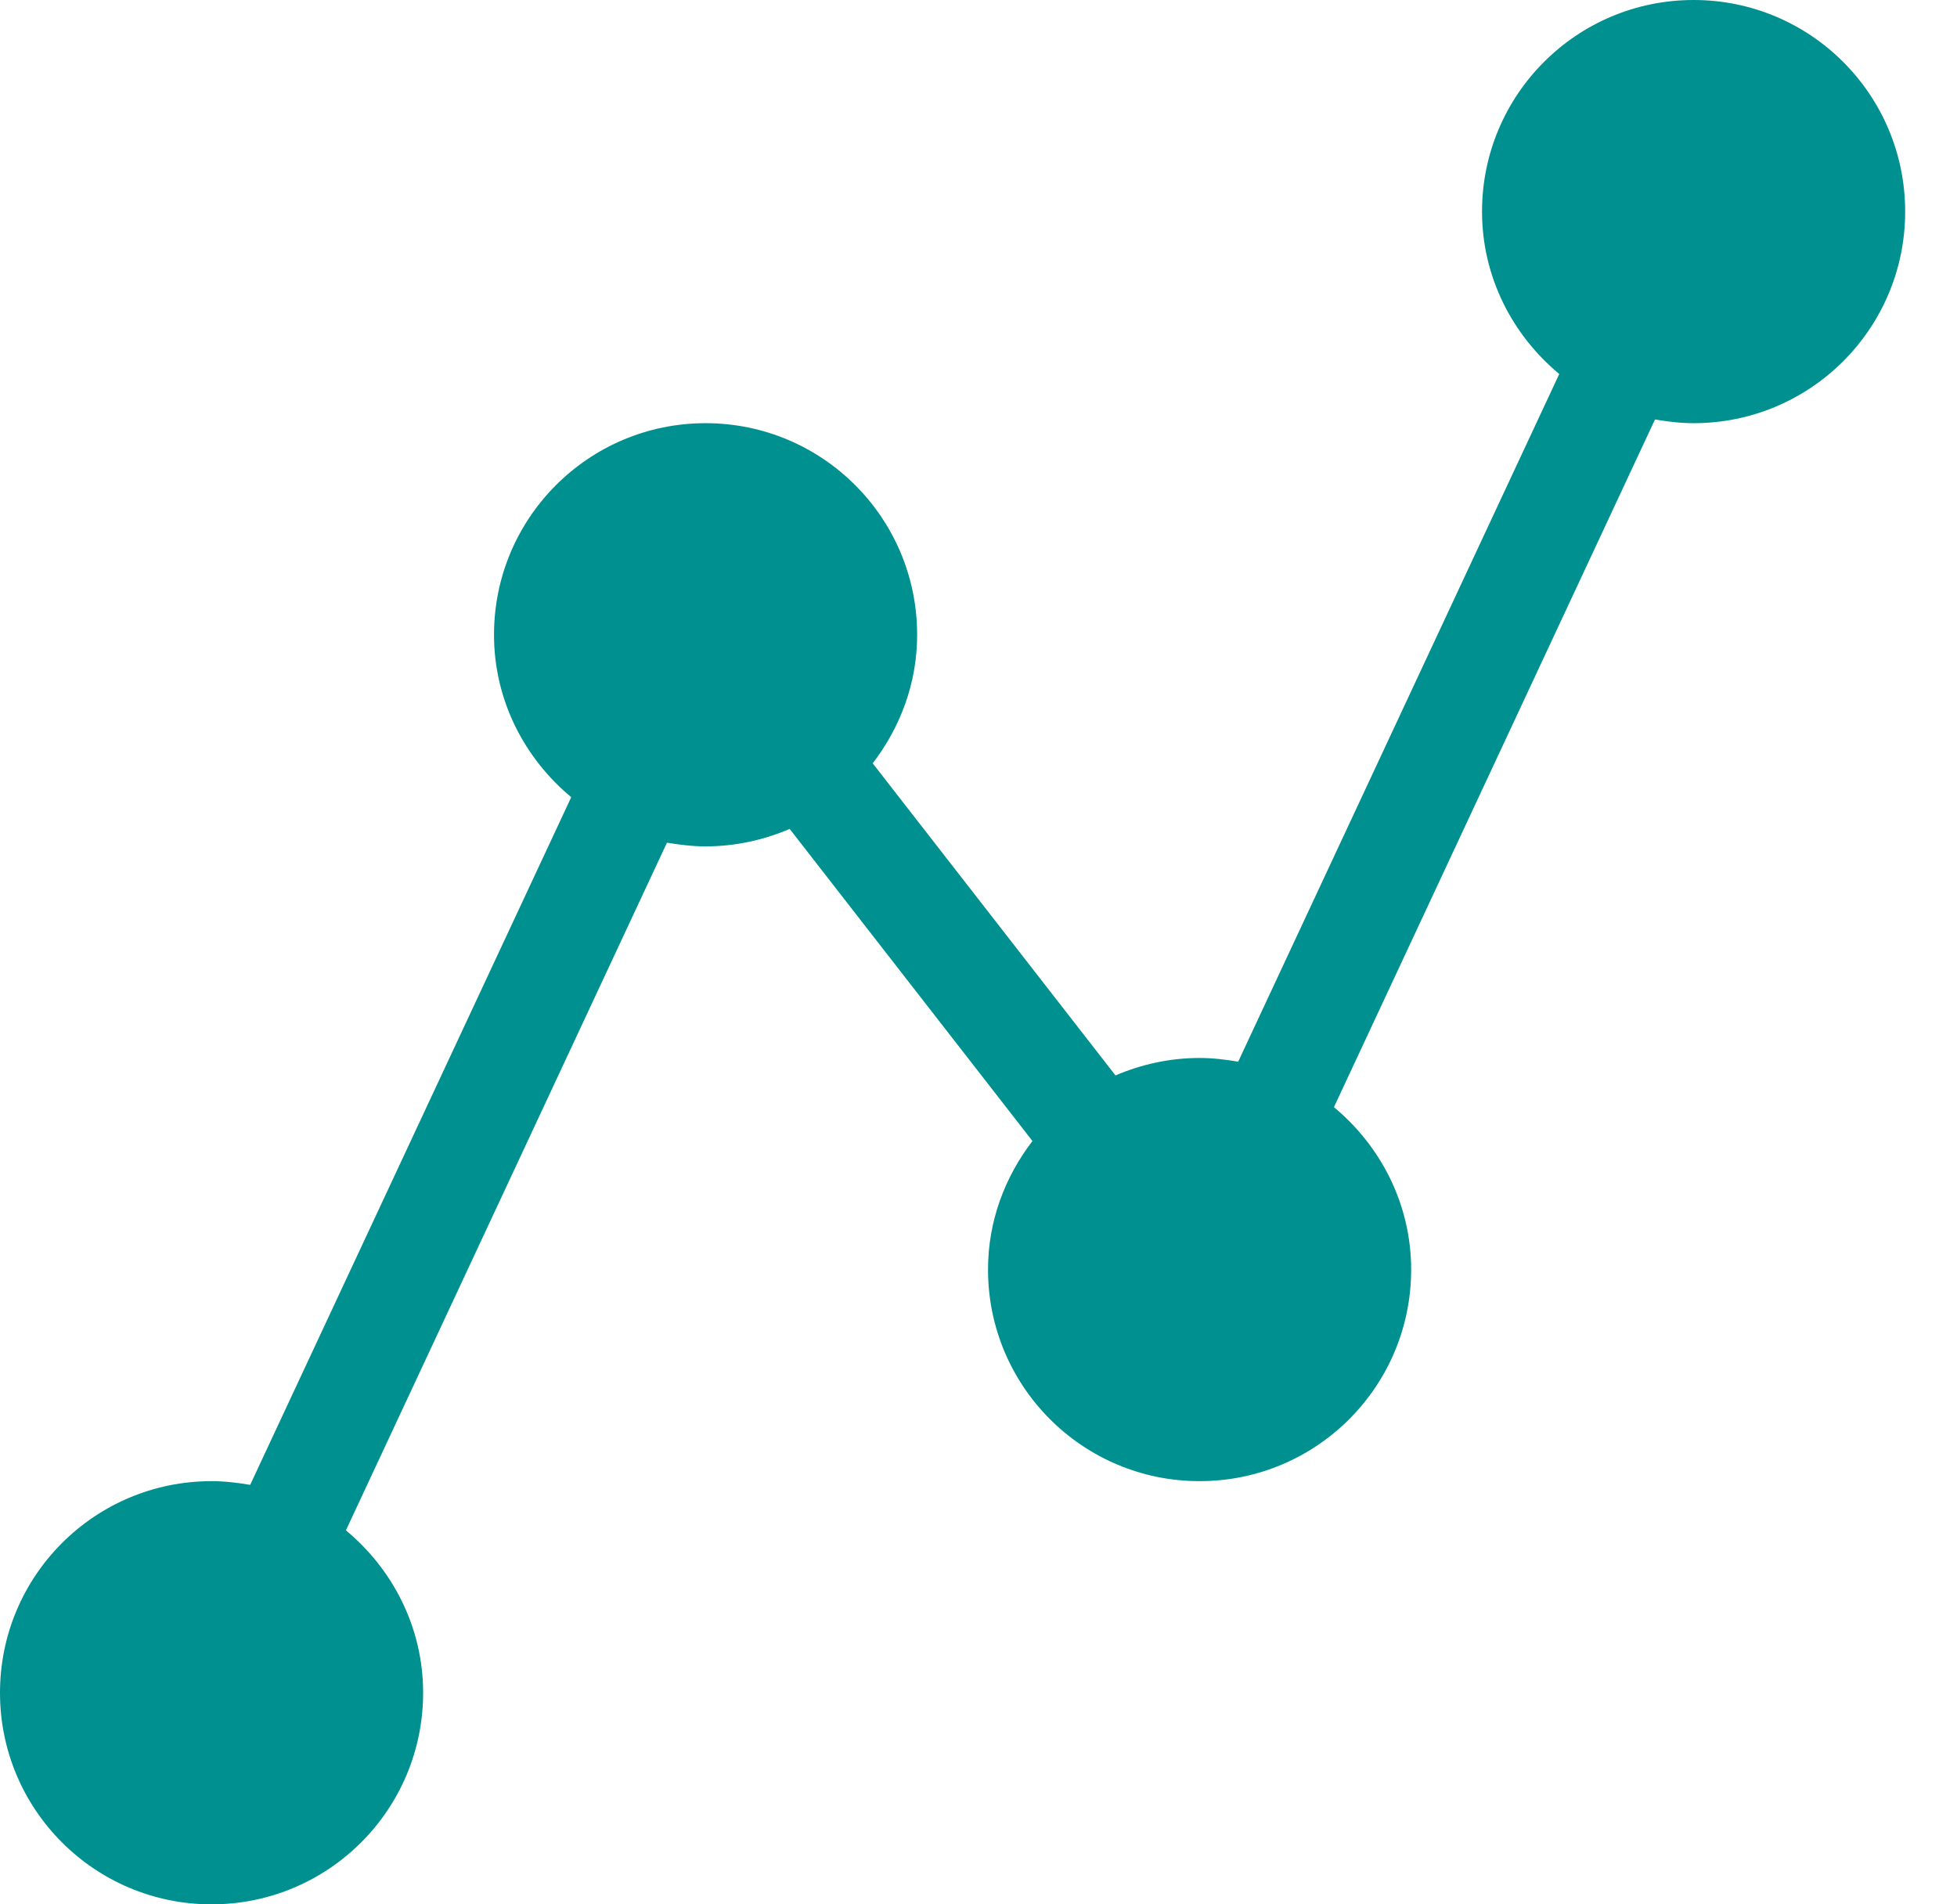 <svg width="37" height="36" viewBox="0 0 37 36" fill="none" xmlns="http://www.w3.org/2000/svg">
<path d="M32.02 0C29.81 0 28.02 1.79 28.02 4C28.02 5.24 28.6 6.34 29.48 7.07L23.41 20.07C23.17 20.03 22.93 20 22.68 20C22.12 20 21.58 20.12 21.09 20.33L16.5 14.43C17.02 13.75 17.34 12.92 17.34 12C17.34 9.79 15.55 8 13.34 8C11.13 8 9.34 9.79 9.34 12C9.34 13.24 9.92 14.34 10.8 15.07L4.73 28.07C4.49 28.03 4.25 28 4 28C1.79 28 0 29.79 0 32C0 34.21 1.79 36 4 36C6.21 36 8 34.21 8 32C8 30.76 7.42 29.66 6.54 28.93L12.61 15.93C12.85 15.97 13.09 16 13.34 16C13.9 16 14.44 15.88 14.93 15.67L19.52 21.57C19 22.25 18.68 23.08 18.68 24C18.68 26.21 20.47 28 22.68 28C24.89 28 26.68 26.21 26.68 24C26.68 22.76 26.1 21.66 25.22 20.93L31.29 7.93C31.53 7.97 31.77 8 32.02 8C34.23 8 36.02 6.21 36.02 4C36.02 1.79 34.23 0 32.02 0Z" fill="#009090"/>
</svg>
